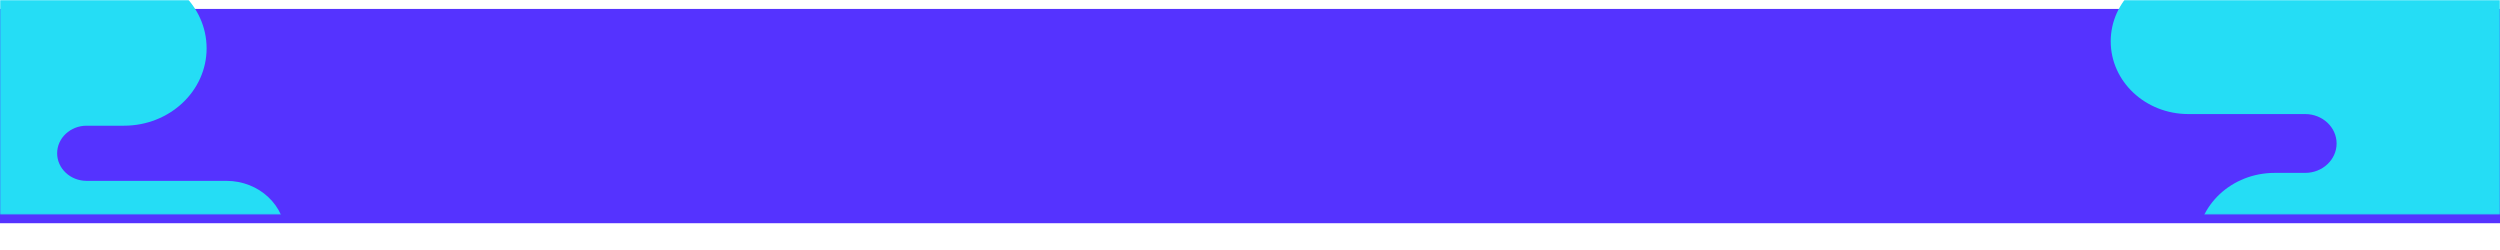 <svg width="1400" height="140" viewBox="0 0 1400 140" fill="none" xmlns="http://www.w3.org/2000/svg">
<g filter="url(#filter0_d)">
<rect width="1400" height="120" fill="#53f"/>
</g>
<mask id="mask0" mask-type="alpha" maskUnits="userSpaceOnUse" x="0" y="0" width="1400" height="120">
<rect width="1400" height="120" fill="#53f"/>
</mask>
<g mask="url(#mask0)">
<path d="M1310.7 -55H1470.4C1496 -55 1516.7 -35.625 1516.7 -11.663C1516.7 12.298 1496 31.674 1470.4 31.674H1449.5C1440.4 31.674 1433 38.6 1433 47.118C1433 55.635 1440.4 62.562 1449.5 62.562H1527.8C1546.1 62.562 1560.9 76.414 1560.9 93.543C1560.9 110.672 1546.1 124.525 1527.8 124.525H1516.8C1501 124.525 1488.1 136.506 1488.1 151.388C1488.1 166.177 1475.3 178.251 1459.4 178.251H1273.8C1249.7 178.251 1230.3 159.999 1230.3 137.535C1230.3 114.978 1249.8 96.819 1273.8 96.819H1290.9C1300.6 96.819 1308.5 89.425 1308.5 80.346C1308.5 71.266 1300.6 63.872 1290.9 63.872H1225.5C1201.4 63.872 1182 45.62 1182 23.156C1182 0.598 1201.5 -17.56 1225.5 -17.56H1271C1282 -17.56 1290.9 -25.89 1290.9 -36.093C1290.9 -46.67 1299.8 -55 1310.7 -55Z" fill="#25ddf5"/>
<path d="M-100.3 -16.28H69.4C95 -16.28 115.7 3.095 115.7 27.057C115.7 51.018 95 70.394 69.4 70.394H48.5C39.4 70.394 32 77.32 32 85.838C32 94.355 39.4 101.282 48.5 101.282H126.8C145.1 101.282 159.9 115.134 159.9 132.263C159.9 149.392 145.1 163.245 126.8 163.245H115.8C100 163.245 87.1 175.226 87.1 190.108C87.1 204.897 74.3 216.971 58.4 216.971H-137.2C-161.3 216.971 -180.7 198.719 -180.7 176.255C-180.7 153.698 -161.2 135.539 -137.2 135.539H-120.1C-110.4 135.539 -102.5 128.145 -102.5 119.066C-102.5 109.986 -110.4 102.592 -120.1 102.592H-185.5C-209.6 102.592 -229 84.34 -229 61.876C-229 39.318 -209.5 21.16 -185.5 21.16H-140C-129 21.16 -120.1 12.83 -120.1 2.627C-120.1 -7.95 -111.2 -16.28 -100.3 -16.28Z" fill="#25ddf5"/>
</g>
<defs>
<filter id="filter0_d" x="-15" y="-10" width="1430" height="150" filterUnits="userSpaceOnUse" color-interpolation-filters="sRGB">
<feFlood flood-opacity="0" result="BackgroundImageFix"/>
<feColorMatrix in="SourceAlpha" type="matrix" values="0 0 0 0 0 0 0 0 0 0 0 0 0 0 0 0 0 0 127 0"/>
<feOffset dy="5"/>
<feGaussianBlur stdDeviation="7.5"/>
<feColorMatrix type="matrix" values="0 0 0 0 0.039 0 0 0 0 0.667 0 0 0 0 0.455 0 0 0 0.25 0"/>
<feBlend mode="normal" in2="BackgroundImageFix" result="effect1_dropShadow"/>
<feBlend mode="normal" in="SourceGraphic" in2="effect1_dropShadow" result="shape"/>
</filter>
</defs>
</svg>
